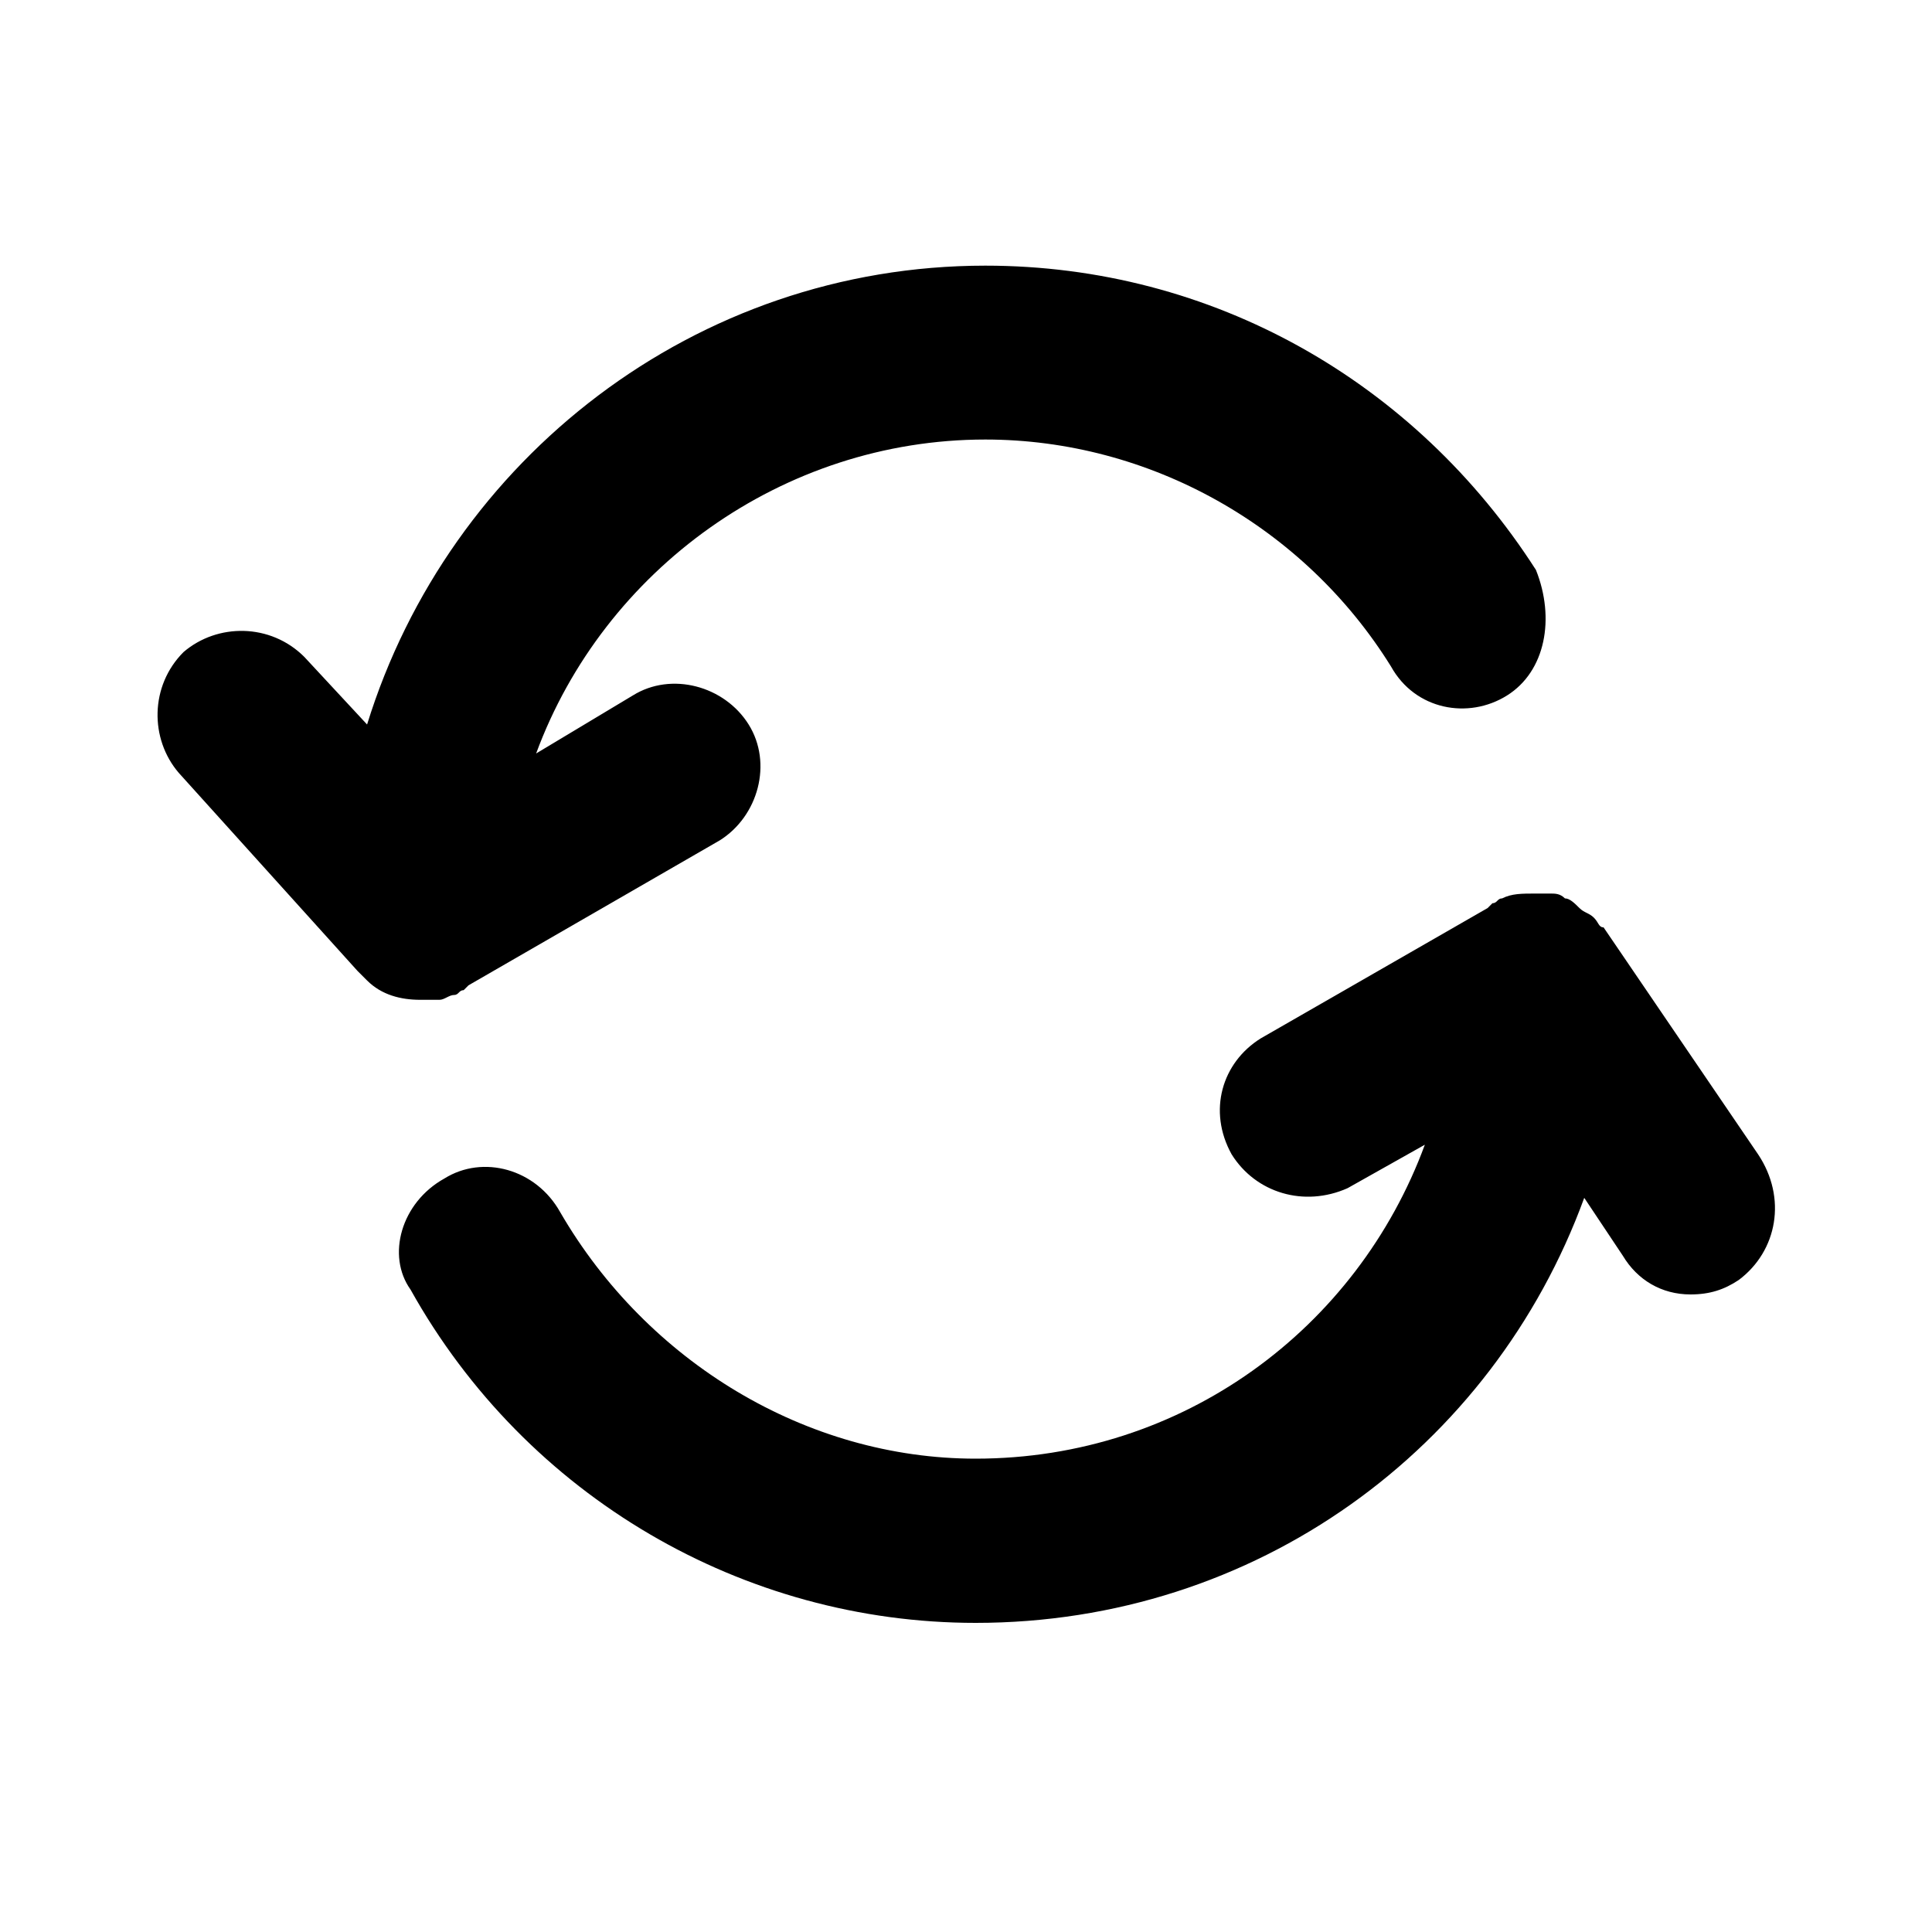 <?xml version="1.0" encoding="utf-8"?>
<!-- Generator: Adobe Illustrator 27.0.1, SVG Export Plug-In . SVG Version: 6.00 Build 0)  -->
<svg version="1.1" xmlns="http://www.w3.org/2000/svg" xmlns:xlink="http://www.w3.org/1999/xlink" x="0px" y="0px"
	 viewBox="0 0 40 40" style="enable-background:new 0 0 40 40;" xml:space="preserve">
<style type="text/css">
	.st0{fill:#FFFFFF;}
	.st1{fill:#FFFFFF;stroke:#000000;stroke-width:0.8;stroke-linecap:round;stroke-miterlimit:10;}
	.st2{fill:none;stroke:#000000;stroke-width:0.8;stroke-linecap:round;stroke-miterlimit:10;}
	.st3{fill:#FFFFFF;stroke:#000000;stroke-width:0.8;stroke-linecap:round;stroke-linejoin:round;stroke-miterlimit:10;}
	.st4{fill:#FFFFFF;stroke:#000000;stroke-linecap:round;stroke-miterlimit:10;}
	.st5{fill:none;stroke:#000000;stroke-width:0.8;stroke-linejoin:round;stroke-miterlimit:10;}
	.st6{fill:none;stroke:#000000;stroke-linecap:round;stroke-linejoin:round;stroke-miterlimit:10;}
	.st7{fill:none;stroke:#000000;stroke-width:4;stroke-linecap:round;stroke-linejoin:round;stroke-miterlimit:10;}
	.st8{fill:#FFFFFF;stroke:#000000;stroke-miterlimit:10;}
	.st9{fill:none;stroke:#000000;stroke-width:0.8;stroke-linecap:round;stroke-linejoin:round;stroke-miterlimit:10;}
	.st10{fill:#FFFFFF;stroke:#000000;stroke-width:0.8;stroke-linecap:round;stroke-linejoin:round;stroke-miterlimit:6;}
	.st11{fill:#FFFFFF;stroke:#000000;stroke-linecap:round;stroke-linejoin:round;stroke-miterlimit:10;}
	.st12{stroke:#FFFFFF;stroke-width:2.5;stroke-linecap:round;stroke-linejoin:round;stroke-miterlimit:10;}
	.st13{fill:none;stroke:#000000;stroke-width:2;stroke-linecap:round;stroke-linejoin:round;stroke-miterlimit:10;}
	.st14{fill:#FFFFFF;stroke:#000000;stroke-width:2;stroke-linecap:round;stroke-linejoin:round;stroke-miterlimit:10;}
	.st15{fill:#FFFFFF;stroke:#000000;stroke-width:2.5;stroke-linecap:round;stroke-linejoin:round;stroke-miterlimit:10;}
	.st16{stroke:#FFFFFF;stroke-width:2;stroke-linecap:round;stroke-linejoin:round;stroke-miterlimit:10;}
	.st17{fill:none;stroke:#000000;stroke-width:3;stroke-miterlimit:10;}
	.st18{fill-rule:evenodd;clip-rule:evenodd;fill:#FFFFFF;}
	.st19{stroke:#FFFFFF;stroke-width:2.5;stroke-linejoin:round;stroke-miterlimit:10;}
	.st20{stroke:#FFFFFF;stroke-width:2.5;stroke-miterlimit:10;}
	.st21{fill:none;}
	.st22{fill:none;stroke:#000000;stroke-width:3.5;stroke-linecap:round;stroke-linejoin:round;stroke-miterlimit:10;}
	.st23{fill:none;stroke:#000000;stroke-width:3.5;stroke-linecap:round;stroke-miterlimit:10;}
</style>
<g id="Layer_1">
	<g>
		<path d="M31.2,14.4c-0.8,0.5-1.9,0.3-2.4-0.6c-1.8-2.9-5-4.7-8.4-4.7c-4.2,0-7.9,2.7-9.3,6.5l2-1.2c0.8-0.5,1.9-0.2,2.4,0.6
			c0.5,0.8,0.2,1.9-0.6,2.4l-5.2,3l-0.1,0.1c-0.1,0-0.1,0.1-0.2,0.1c-0.1,0-0.2,0.1-0.3,0.1c-0.1,0-0.2,0-0.4,0
			c-0.4,0-0.8-0.1-1.1-0.4c-0.1-0.1-0.1-0.1-0.2-0.2h0l-3.7-4.1c-0.6-0.7-0.6-1.8,0.1-2.5c0.7-0.6,1.8-0.6,2.5,0.1l1.3,1.4
			c1.7-5.5,6.8-9.5,12.8-9.5c4.7,0,8.9,2.4,11.4,6.3C32.2,12.8,32,13.9,31.2,14.4z"/>
	</g>
	<g>
		<path d="M36,26.5c-0.3,0.2-0.6,0.3-1,0.3c-0.6,0-1.1-0.3-1.4-0.8l-0.8-1.2c-1.9,5.2-6.8,8.8-12.6,8.8c-4.8,0-9.3-2.6-11.7-6.9
			C8,26,8.3,24.9,9.2,24.4c0.8-0.5,1.9-0.2,2.4,0.7c1.8,3.1,5.1,5.1,8.6,5.1c4.3,0,7.9-2.7,9.3-6.5l-1.6,0.9
			C27,25,26,24.7,25.5,23.9C25,23,25.3,22,26.1,21.5l4.7-2.7l0.1-0.1c0.1,0,0.1-0.1,0.2-0.1c0,0,0,0,0,0c0.2-0.1,0.4-0.1,0.7-0.1
			c0.1,0,0.2,0,0.3,0c0.1,0,0.2,0,0.3,0.1c0.1,0,0.2,0.1,0.3,0.2c0.1,0.1,0.2,0.1,0.3,0.2c0.1,0.1,0.1,0.2,0.2,0.2l3.2,4.7
			C37,24.8,36.8,25.9,36,26.5z"/>
	</g>
</g>
<g id="Layer_2">
</g>
</svg>
